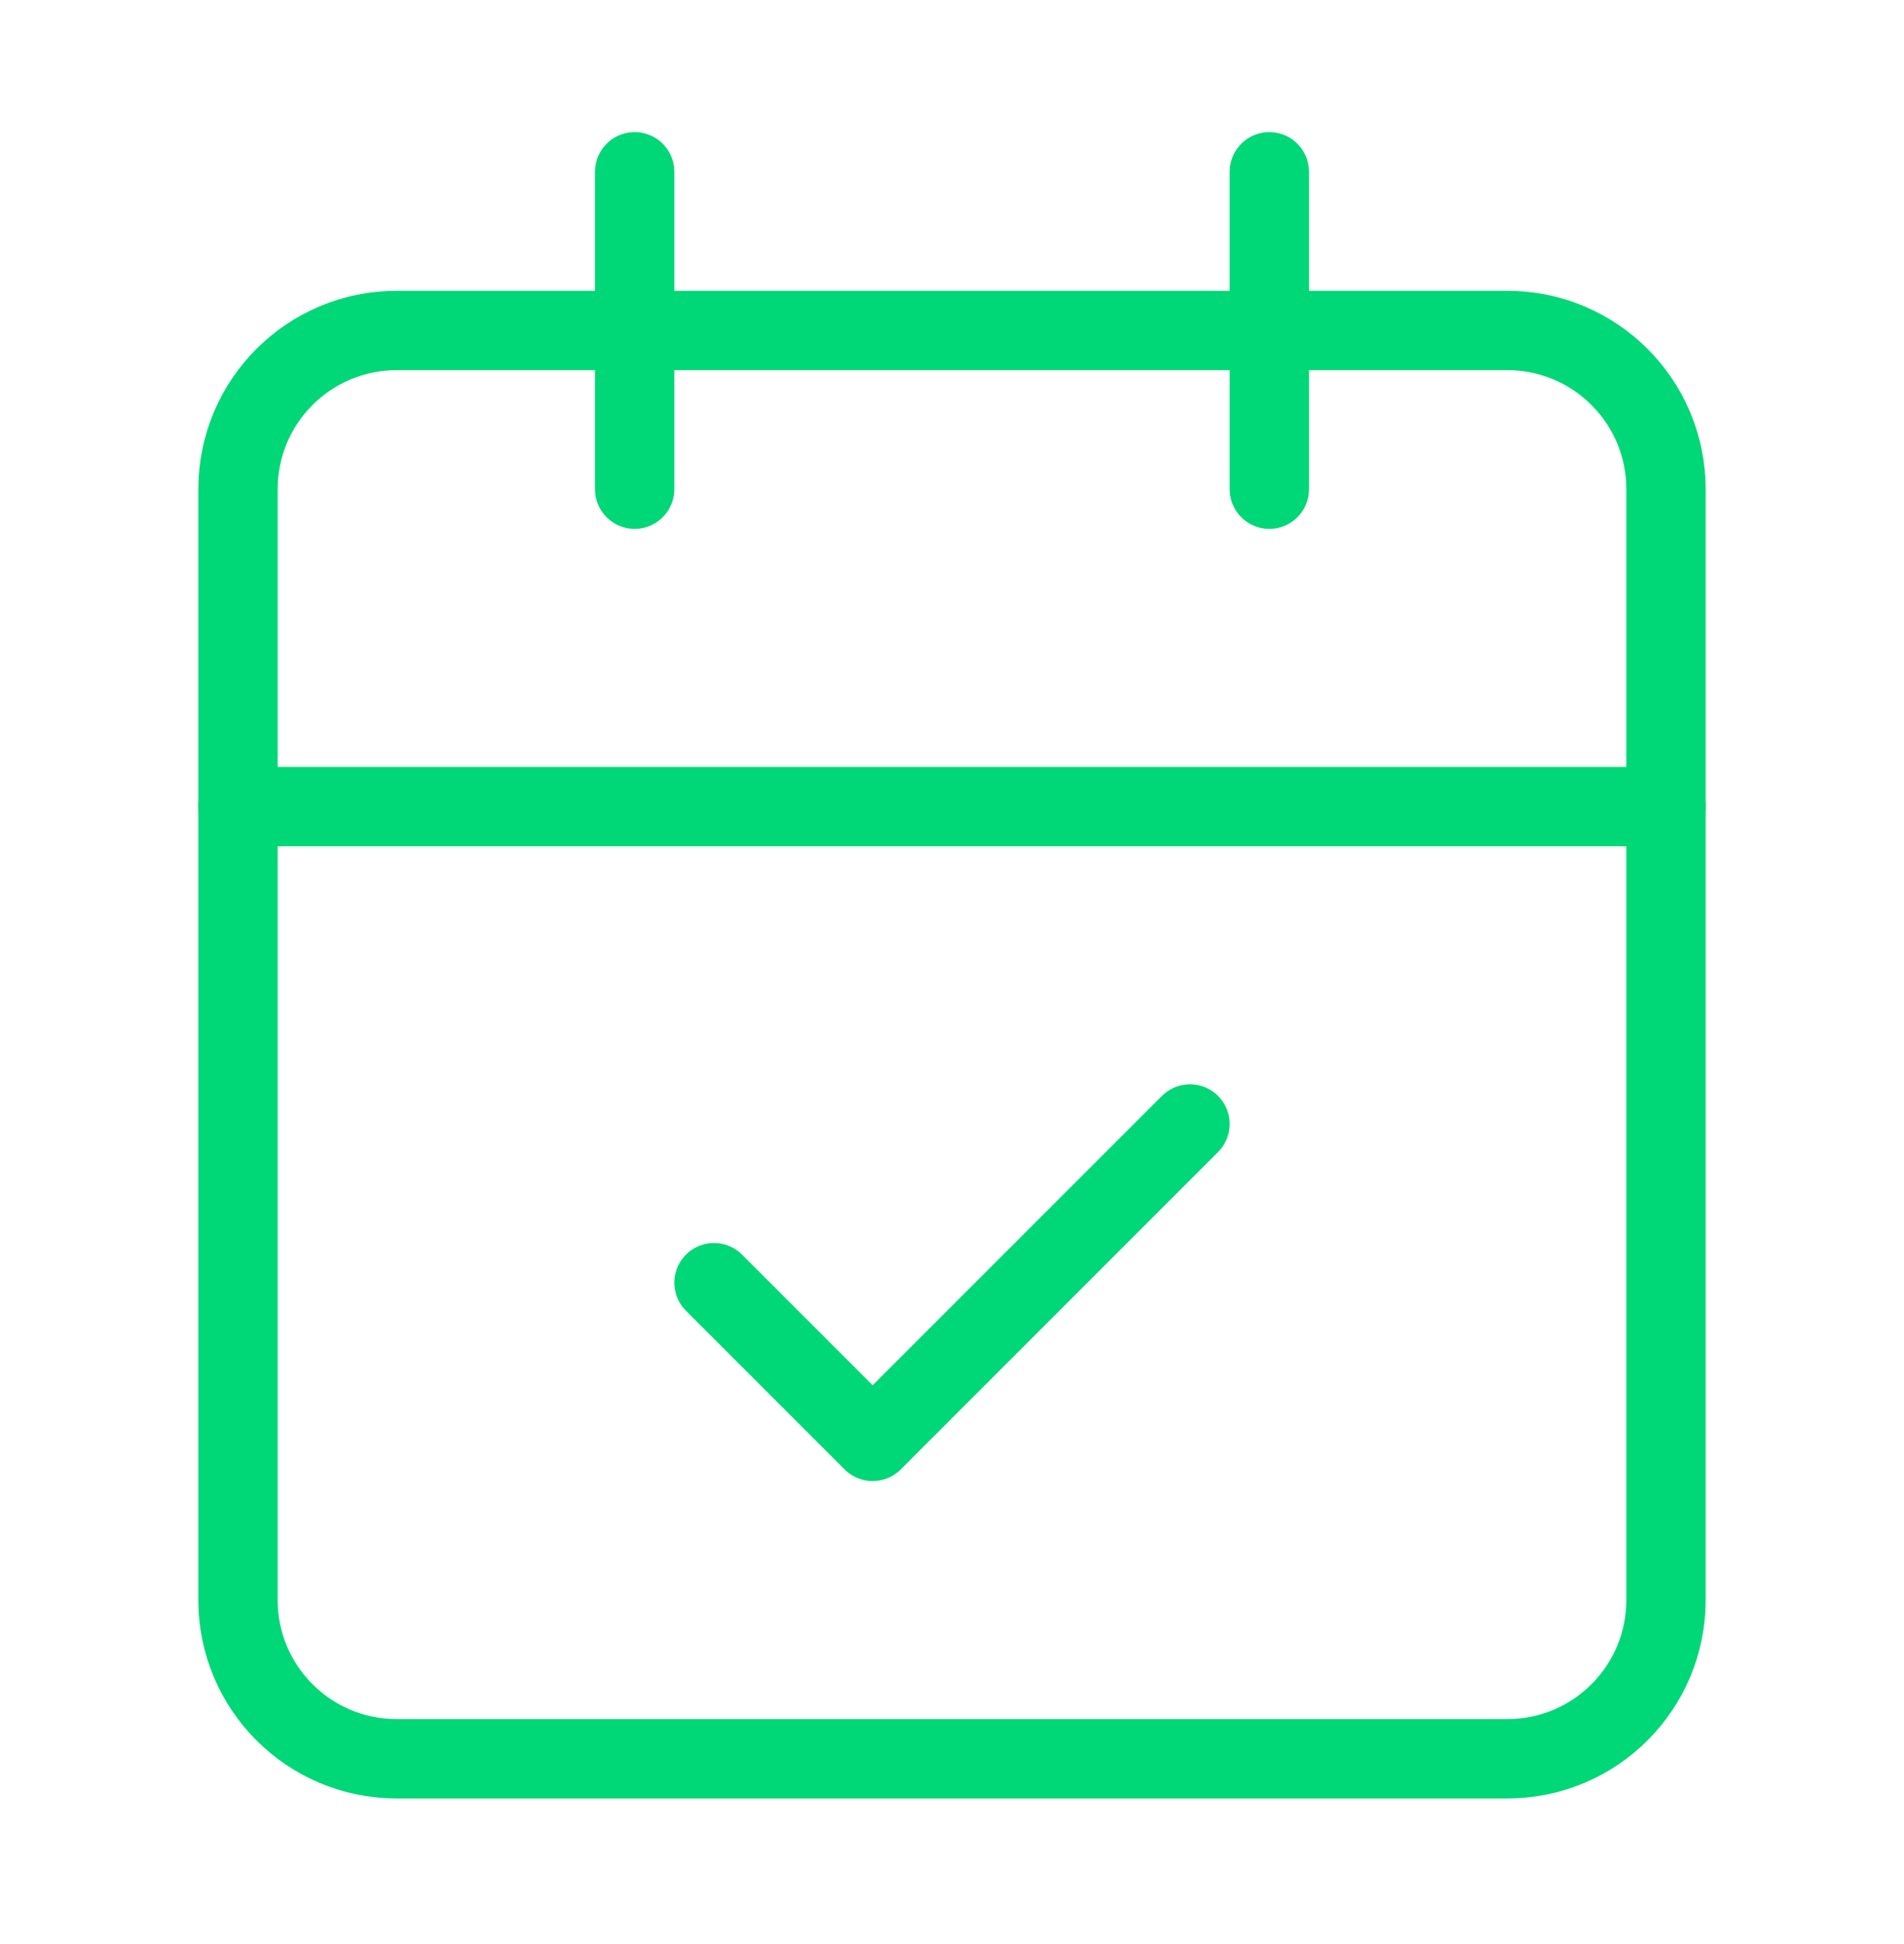 <svg width="48" height="49" viewBox="0 0 48 49" fill="none" xmlns="http://www.w3.org/2000/svg">
<path d="M16 4.33V12.33" stroke="#00D776" stroke-width="2" stroke-linecap="round" stroke-linejoin="round"/>
<path d="M32 4.33V12.33" stroke="#00D776" stroke-width="2" stroke-linecap="round" stroke-linejoin="round"/>
<path d="M38 8.33H10C7.791 8.33 6 10.12 6 12.33V40.33C6 42.539 7.791 44.33 10 44.33H38C40.209 44.33 42 42.539 42 40.33V12.33C42 10.12 40.209 8.33 38 8.33Z" stroke="#00D776" stroke-width="2" stroke-linecap="round" stroke-linejoin="round"/>
<path d="M6 20.33H42" stroke="#00D776" stroke-width="2" stroke-linecap="round" stroke-linejoin="round"/>
<path d="M18 32.33L22 36.33L30 28.33" stroke="#00D776" stroke-width="2" stroke-linecap="round" stroke-linejoin="round"/>
</svg>
